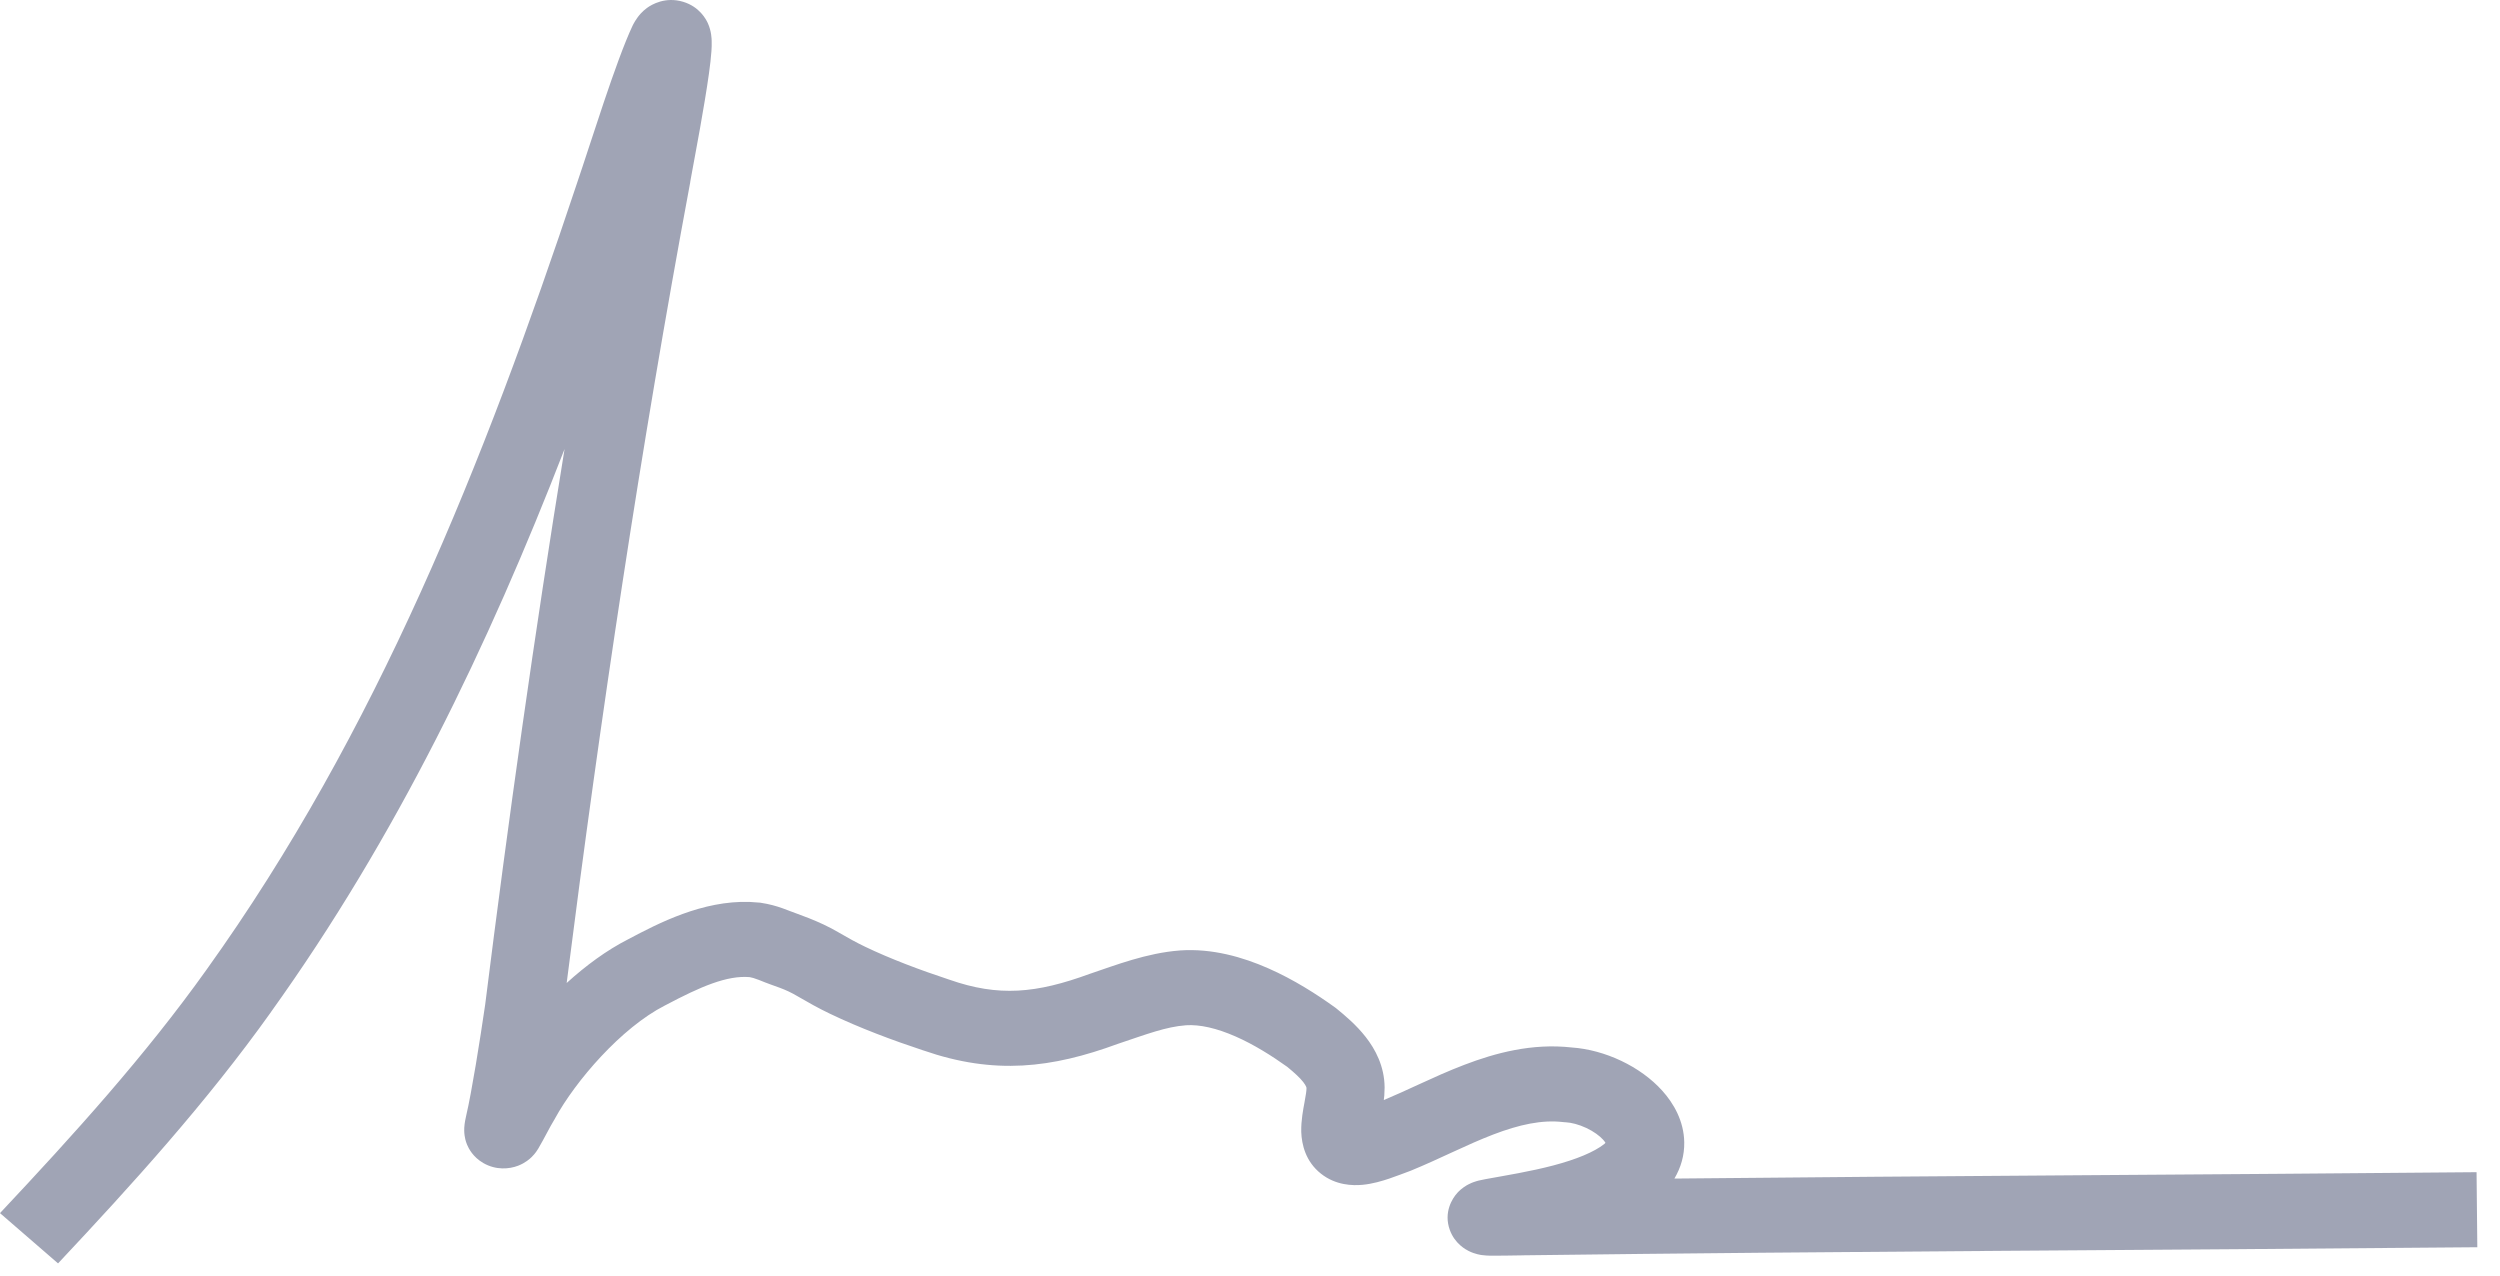 <svg width="96" height="49" viewBox="0 0 96 49" fill="none" xmlns="http://www.w3.org/2000/svg">
<path d="M24.844 0.305C25.026 0.172 25.552 -0.138 26.236 0.07C26.864 0.261 27.113 0.743 27.18 0.888C27.322 1.197 27.326 1.501 27.328 1.568C27.333 1.702 27.328 1.841 27.319 1.964C27.287 2.446 27.18 3.16 27.065 3.855C26.948 4.569 26.81 5.327 26.699 5.925C26.643 6.228 26.596 6.483 26.56 6.68C26.519 6.904 26.505 6.984 26.506 6.979L26.501 7.023L26.492 7.068C24.599 17.227 23.064 27.479 21.76 37.747C22.491 37.083 23.291 36.491 24.124 36.067C25.288 35.45 26.972 34.574 28.788 34.634L29.155 34.66L29.189 34.662L29.222 34.668C29.539 34.715 29.814 34.794 30.048 34.877L30.269 34.96L30.284 34.965L30.3 34.972C30.561 35.081 31.417 35.338 32.235 35.823H32.234C32.584 36.025 32.87 36.187 33.206 36.347L33.211 36.35C34.184 36.818 35.33 37.248 36.43 37.611L36.457 37.62C38.347 38.282 39.789 38.151 41.852 37.394L41.873 37.386L41.894 37.38C42.802 37.075 44.035 36.592 45.307 36.498L45.313 36.497C46.546 36.412 47.721 36.752 48.696 37.181C49.682 37.614 50.568 38.184 51.256 38.679L51.293 38.706L51.328 38.734C51.642 38.99 52.084 39.36 52.443 39.82C52.812 40.291 53.163 40.943 53.169 41.758L53.157 42.071C53.153 42.129 53.144 42.186 53.138 42.242C53.566 42.063 54.01 41.859 54.508 41.63C55.04 41.385 55.625 41.12 56.23 40.889C57.422 40.433 58.831 40.053 60.352 40.223C61.631 40.311 62.992 40.952 63.829 41.881C64.269 42.368 64.66 43.045 64.675 43.86C64.684 44.365 64.546 44.835 64.297 45.257C74.546 45.152 84.891 45.107 95.1 45.012L95.129 47.894C82.945 48.007 70.637 48.047 58.49 48.204L58.491 48.205C57.96 48.212 57.461 48.224 57.201 48.217C57.144 48.216 57.021 48.212 56.895 48.194C56.878 48.191 56.643 48.163 56.393 48.036C56.294 47.986 55.863 47.761 55.672 47.228C55.429 46.553 55.767 46.021 55.961 45.807C56.137 45.613 56.325 45.513 56.385 45.482C56.468 45.438 56.54 45.41 56.581 45.395C56.665 45.365 56.739 45.345 56.78 45.334C56.87 45.312 56.967 45.293 57.054 45.277H57.055C57.847 45.132 58.751 44.989 59.645 44.754C60.539 44.518 61.21 44.239 61.602 43.932C61.623 43.913 61.638 43.898 61.65 43.884C61.633 43.856 61.606 43.817 61.562 43.767C61.426 43.617 61.201 43.448 60.912 43.313C60.624 43.178 60.34 43.107 60.12 43.095L60.072 43.093L60.024 43.088C59.217 42.993 58.349 43.18 57.339 43.566C56.838 43.758 56.335 43.985 55.804 44.23C55.288 44.467 54.729 44.728 54.183 44.951L54.134 44.97C53.932 45.044 53.618 45.166 53.35 45.257C53.079 45.348 52.708 45.461 52.32 45.497C51.947 45.532 51.292 45.52 50.722 45.067C50.132 44.599 49.985 43.945 49.968 43.466V43.443C49.96 43.022 50.044 42.594 50.09 42.346C50.148 42.029 50.17 41.886 50.169 41.789V41.778C50.169 41.773 50.168 41.759 50.155 41.728C50.141 41.692 50.109 41.634 50.045 41.551C49.911 41.38 49.711 41.198 49.429 40.966C48.836 40.542 48.152 40.111 47.447 39.801C46.723 39.483 46.076 39.334 45.535 39.37L45.536 39.371C44.773 39.428 44.043 39.709 42.923 40.085C40.392 41.014 38.19 41.286 35.457 40.336V40.337C34.29 39.952 33.008 39.474 31.872 38.928C31.415 38.71 31.039 38.495 30.673 38.283L30.66 38.276V38.275C30.079 37.931 29.842 37.919 29.138 37.628C28.969 37.563 28.872 37.536 28.79 37.522C27.921 37.447 26.911 37.881 25.552 38.601L25.53 38.612C23.853 39.467 22.097 41.515 21.314 42.946L21.297 42.978L21.278 43.009C21.191 43.151 21.106 43.308 21.004 43.5C20.909 43.677 20.792 43.899 20.669 44.107C20.642 44.152 20.559 44.29 20.418 44.428C20.35 44.495 20.175 44.656 19.894 44.764C19.556 44.894 19.047 44.942 18.56 44.661C18.156 44.428 17.993 44.092 17.936 43.957C17.871 43.801 17.849 43.666 17.84 43.6C17.821 43.464 17.826 43.351 17.828 43.304C17.838 43.122 17.88 42.932 17.904 42.83C18.113 41.942 18.43 39.957 18.63 38.583C19.522 31.461 20.525 24.339 21.679 17.243C18.755 24.788 15.226 32.137 10.407 38.859L10.408 38.86C7.937 42.327 5.088 45.47 2.229 48.514L0 46.584C2.847 43.552 5.583 40.53 7.933 37.233L7.935 37.23C14.462 28.125 18.59 17.748 22.144 7.073L22.148 7.061C22.701 5.445 23.647 2.354 24.29 0.989L24.308 0.953L24.327 0.916C24.363 0.849 24.413 0.765 24.477 0.677C24.528 0.606 24.648 0.448 24.844 0.305Z" fill="#A0A4B5"/>
</svg>
